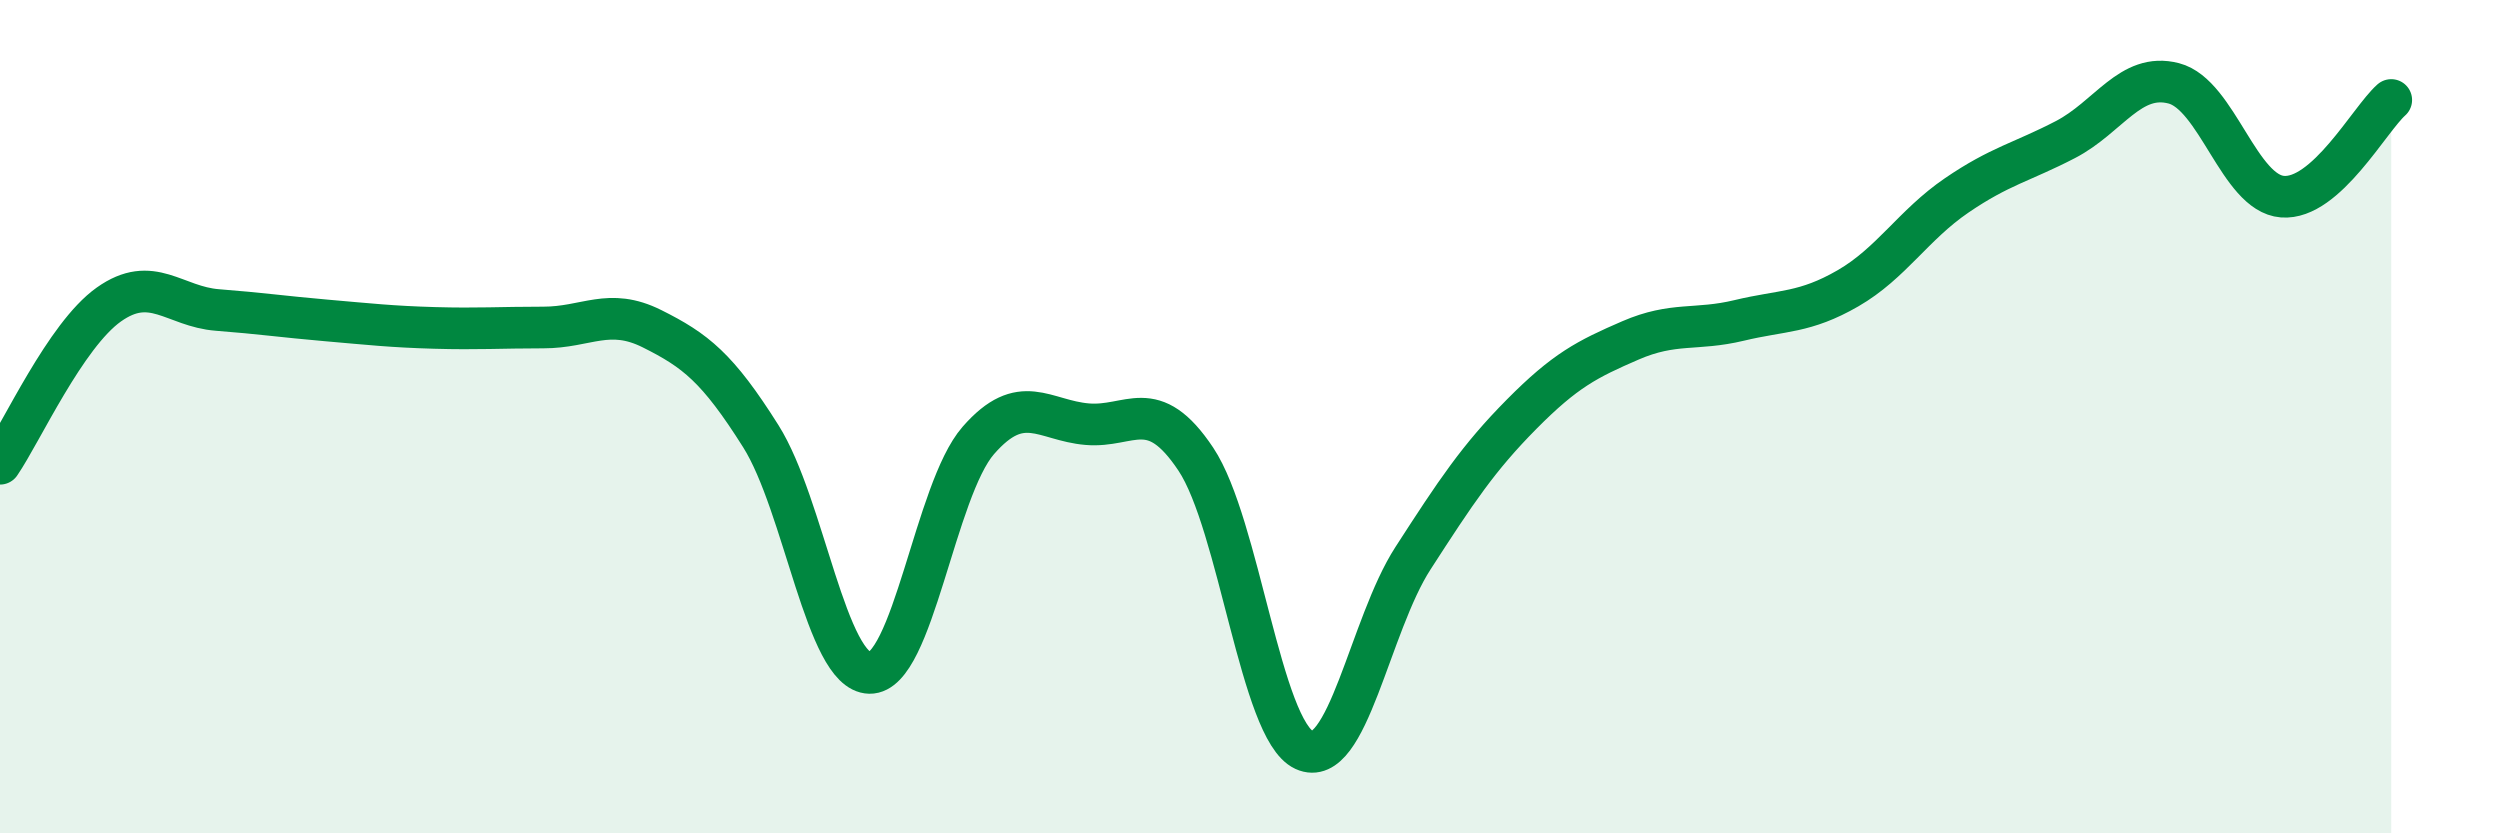 
    <svg width="60" height="20" viewBox="0 0 60 20" xmlns="http://www.w3.org/2000/svg">
      <path
        d="M 0,11.13 C 0.52,10.37 1.57,8.05 2.61,7.31 C 3.65,6.57 4.18,7.36 5.22,7.44 C 6.26,7.52 6.79,7.6 7.83,7.69 C 8.87,7.78 9.39,7.84 10.43,7.87 C 11.47,7.9 12,7.86 13.04,7.86 C 14.08,7.86 14.61,7.37 15.65,7.89 C 16.69,8.41 17.22,8.82 18.26,10.47 C 19.3,12.12 19.83,16.13 20.87,16.15 C 21.91,16.17 22.44,11.76 23.48,10.57 C 24.52,9.38 25.05,10.09 26.09,10.18 C 27.13,10.27 27.66,9.46 28.7,11.02 C 29.74,12.58 30.26,17.52 31.3,18 C 32.34,18.48 32.87,15.01 33.91,13.4 C 34.95,11.79 35.48,10.99 36.52,9.94 C 37.56,8.89 38.09,8.62 39.13,8.17 C 40.17,7.72 40.7,7.94 41.74,7.69 C 42.78,7.44 43.31,7.52 44.35,6.92 C 45.39,6.32 45.92,5.4 46.96,4.69 C 48,3.98 48.53,3.89 49.57,3.35 C 50.61,2.81 51.13,1.73 52.17,2 C 53.21,2.27 53.74,4.64 54.78,4.72 C 55.82,4.8 56.87,2.86 57.39,2.4L57.39 20L0 20Z"
        fill="#008740"
        opacity="0.1"
        stroke-linecap="round"
        stroke-linejoin="round"
      />
      <path
        d="M 0,11.13 C 0.52,10.37 1.57,8.05 2.61,7.31 C 3.65,6.57 4.18,7.36 5.22,7.44 C 6.26,7.52 6.79,7.6 7.83,7.69 C 8.87,7.78 9.39,7.84 10.43,7.87 C 11.47,7.9 12,7.86 13.04,7.86 C 14.08,7.86 14.61,7.37 15.65,7.89 C 16.69,8.41 17.22,8.82 18.26,10.47 C 19.3,12.12 19.83,16.13 20.87,16.15 C 21.91,16.17 22.44,11.76 23.48,10.57 C 24.52,9.38 25.05,10.09 26.09,10.18 C 27.13,10.27 27.66,9.46 28.7,11.02 C 29.74,12.58 30.26,17.52 31.3,18 C 32.34,18.48 32.87,15.01 33.91,13.4 C 34.95,11.79 35.48,10.99 36.52,9.94 C 37.56,8.89 38.09,8.62 39.13,8.17 C 40.17,7.72 40.7,7.94 41.74,7.69 C 42.78,7.44 43.31,7.52 44.35,6.92 C 45.39,6.32 45.92,5.4 46.96,4.69 C 48,3.98 48.53,3.89 49.57,3.35 C 50.61,2.81 51.13,1.73 52.17,2 C 53.21,2.27 53.74,4.64 54.78,4.72 C 55.82,4.8 56.87,2.86 57.39,2.4"
        stroke="#008740"
        stroke-width="1"
        fill="none"
        stroke-linecap="round"
        stroke-linejoin="round"
      />
    </svg>
  